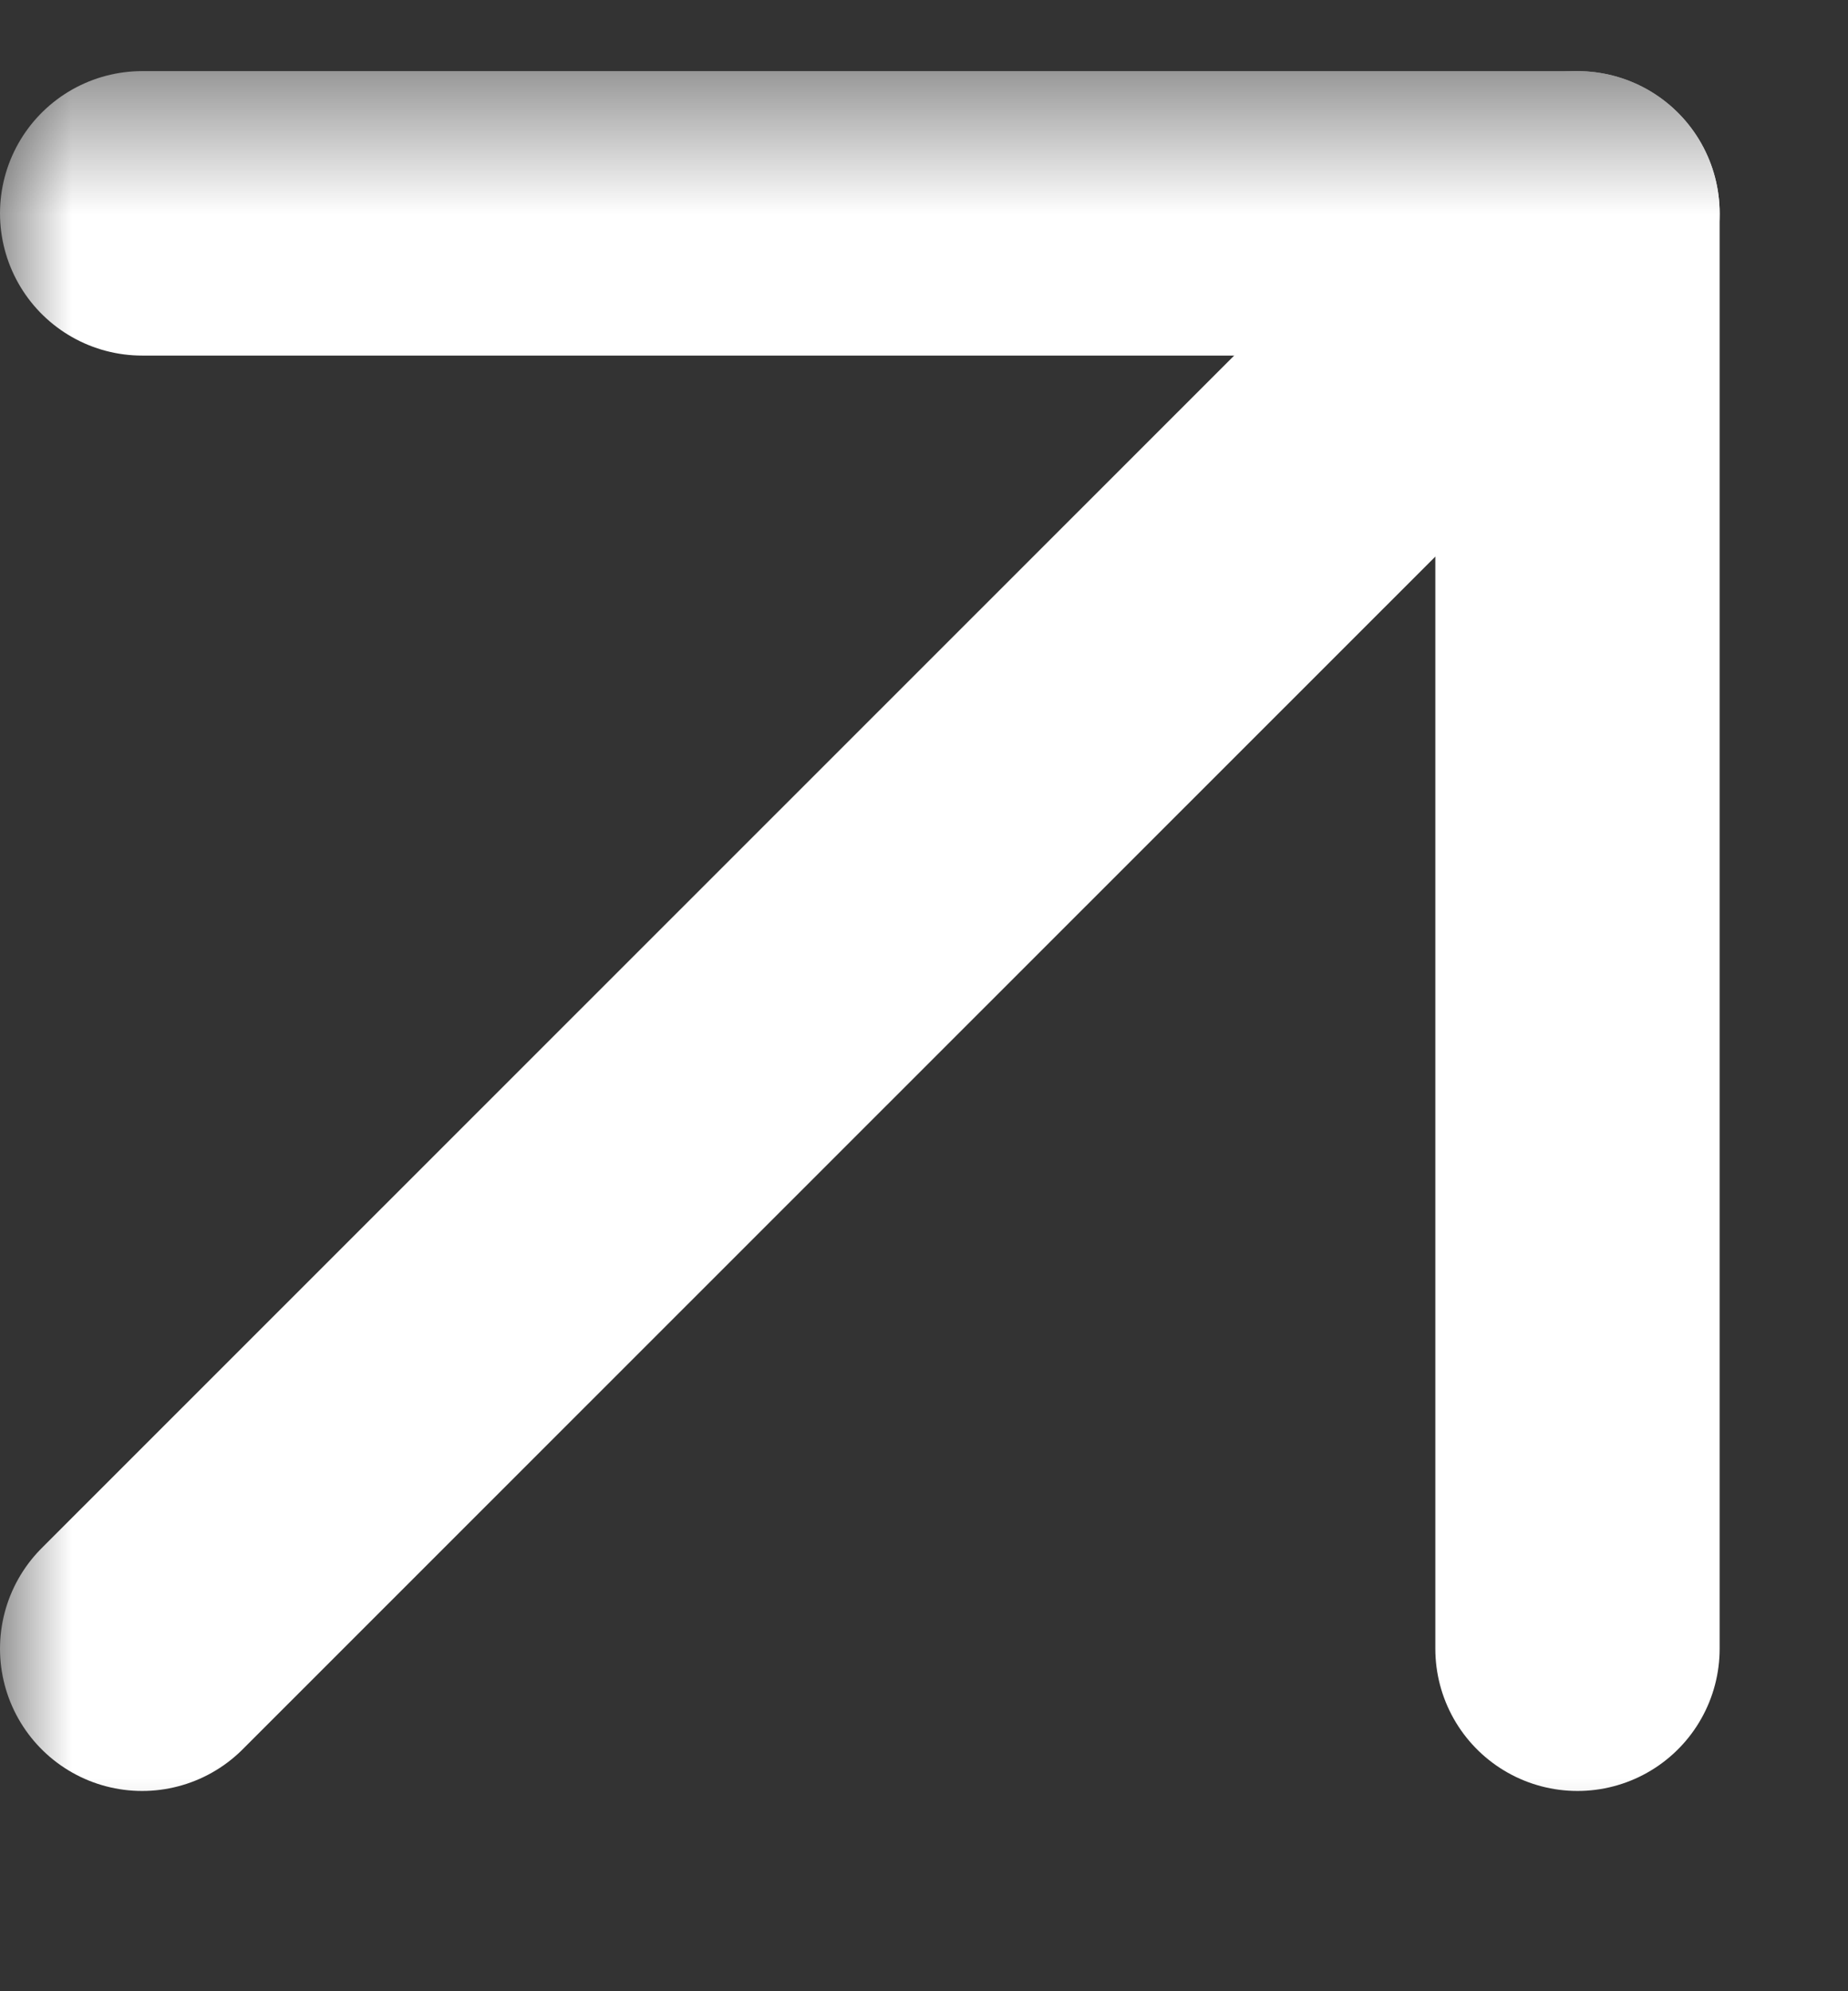 <svg width="13" height="14" viewBox="0 0 13 14" fill="none" xmlns="http://www.w3.org/2000/svg">
<rect x="0" y="0" width="13" height="14" fill="#333333" stroke="none"/>
<mask id="mask0_153_34" style="mask-type:luminance" maskUnits="userSpaceOnUse" x="0" y="0" width="13" height="14">
<path d="M13 0.5H0V13.5H13V0.5Z" fill="white"/>
</mask>
<g mask="url(#mask0_153_34)">
<path d="M1 11.592L11.097 1.5" stroke="white" stroke-width="2" stroke-linecap="round" stroke-linejoin="round"/>
<path d="M1 1.5H11.097V11.592" stroke="white" stroke-width="2" stroke-linecap="round" stroke-linejoin="round"/>
</g>
</svg>
